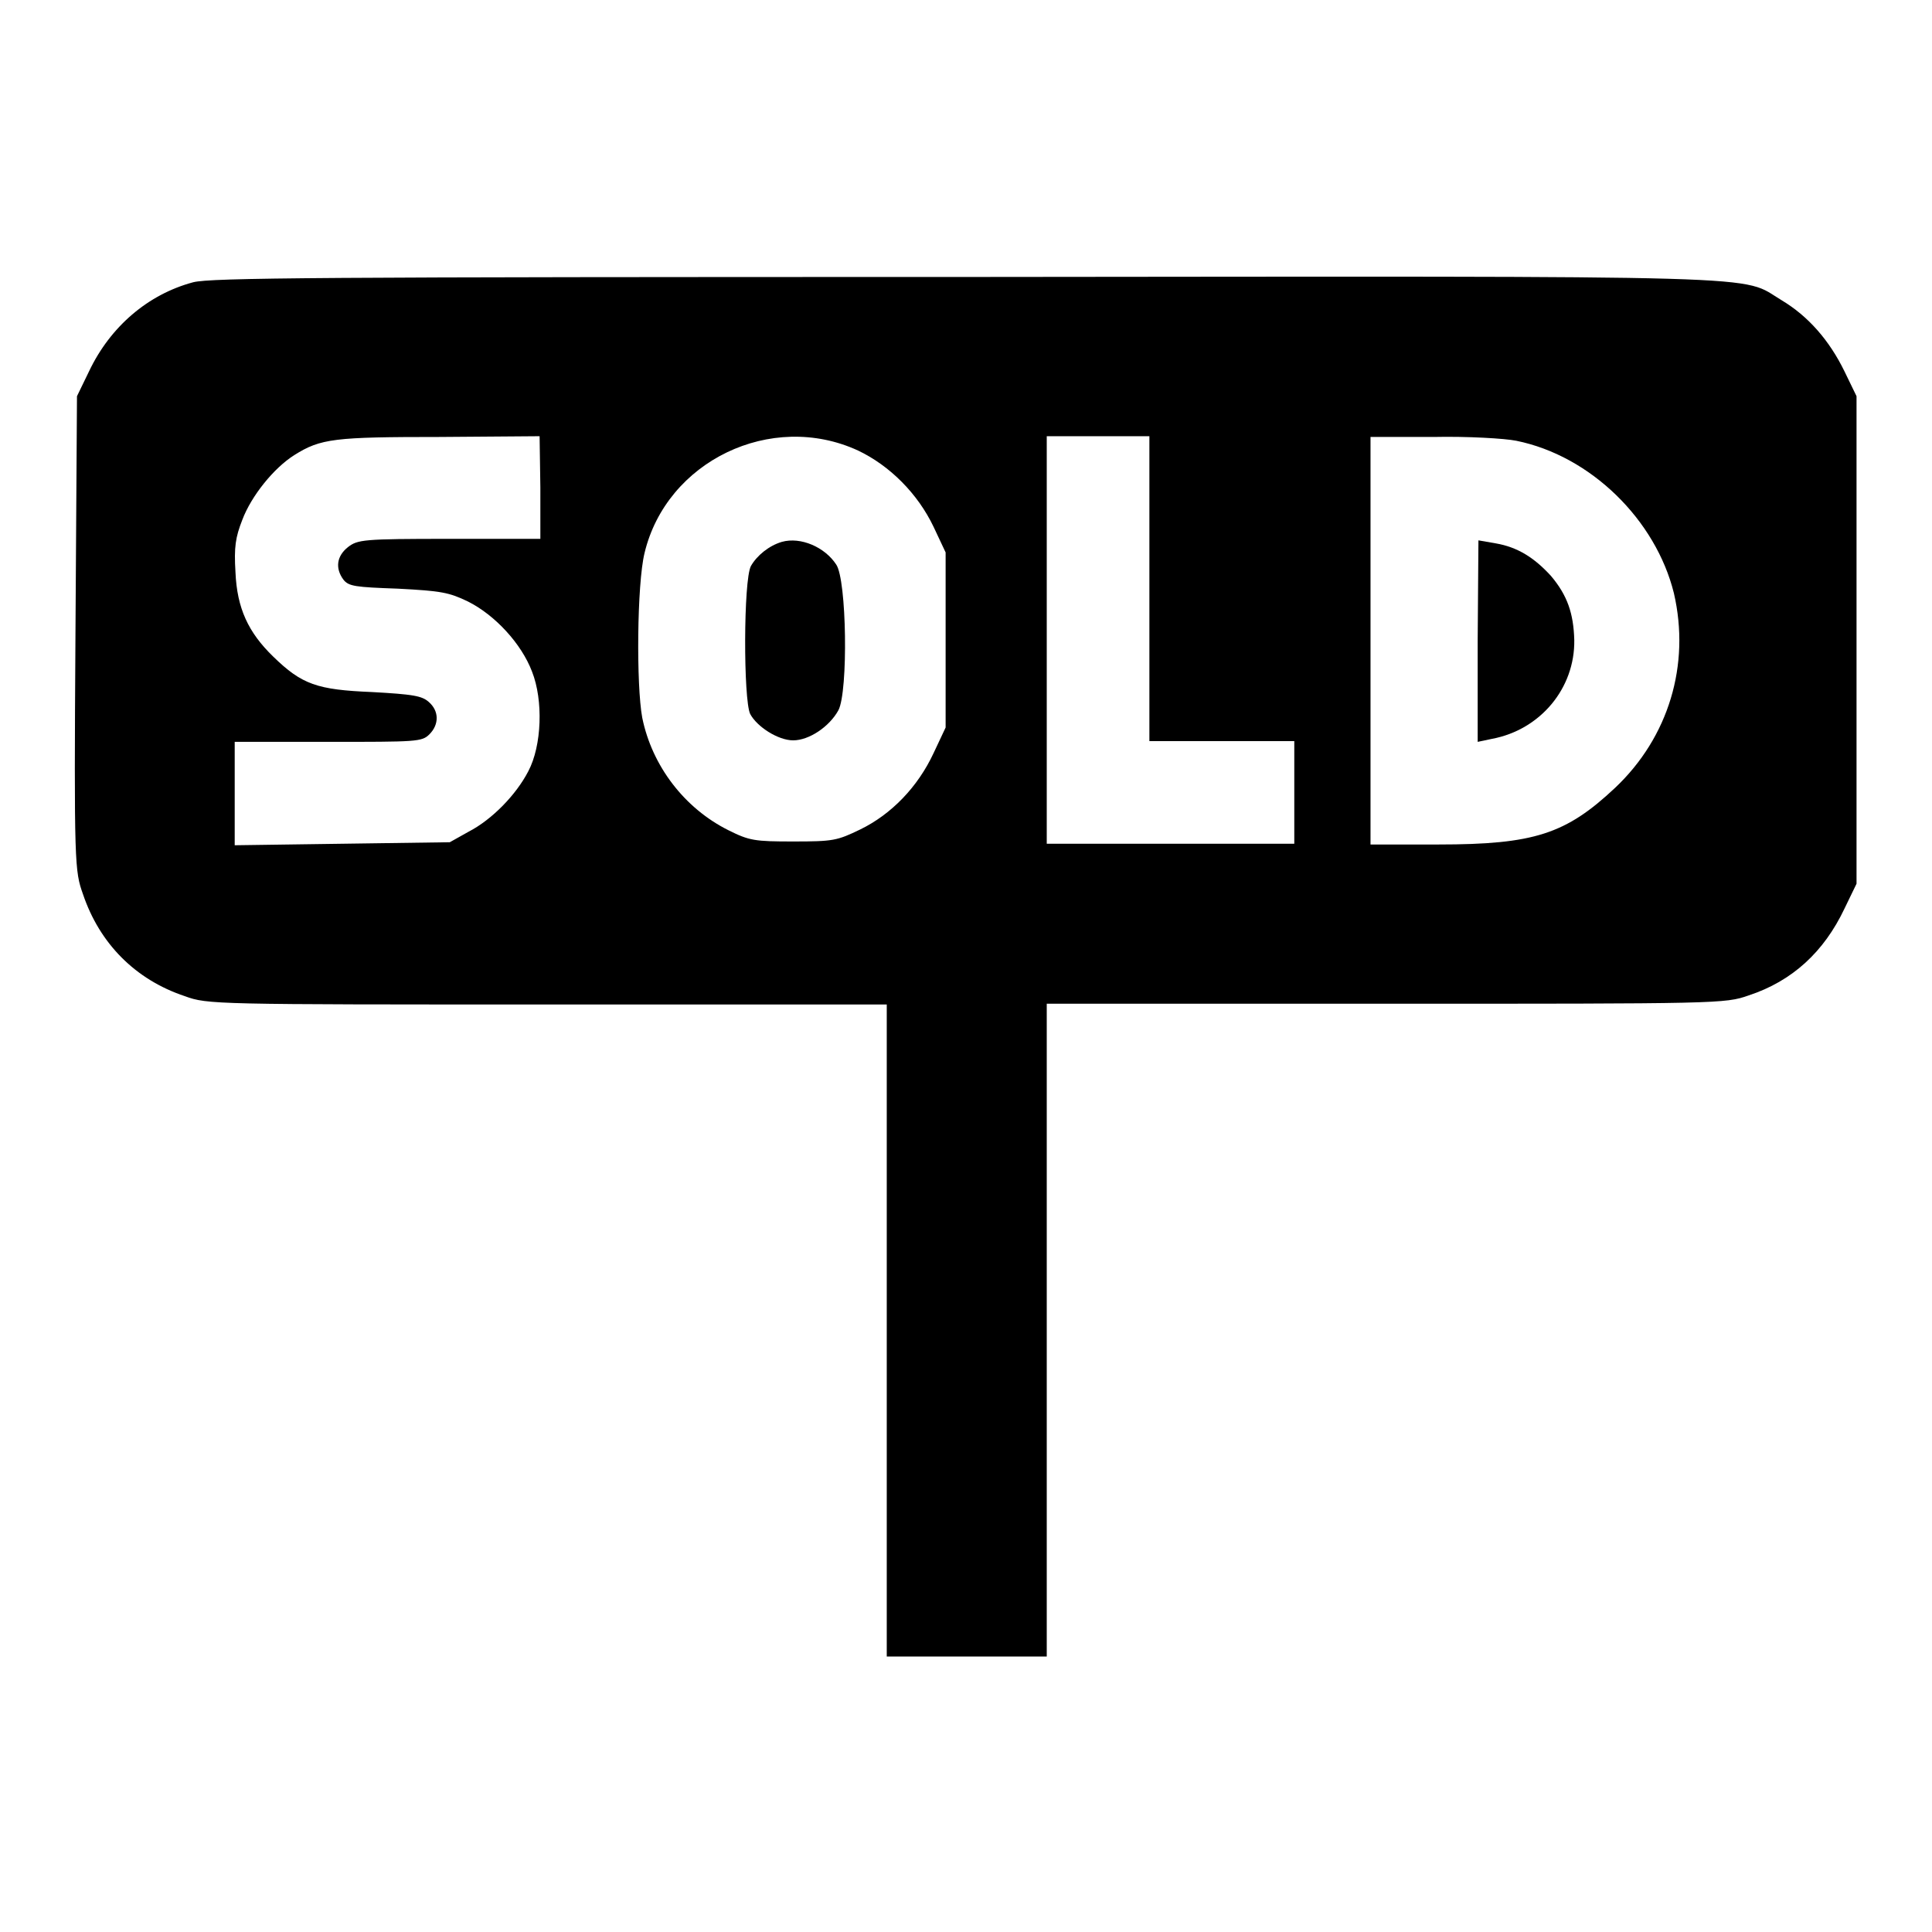 <?xml version="1.0" encoding="utf-8"?>
<!-- Svg Vector Icons : http://www.onlinewebfonts.com/icon -->
<!DOCTYPE svg PUBLIC "-//W3C//DTD SVG 1.1//EN" "http://www.w3.org/Graphics/SVG/1.1/DTD/svg11.dtd">
<svg version="1.1" xmlns="http://www.w3.org/2000/svg" xmlns:xlink="http://www.w3.org/1999/xlink" x="0px" y="0px" viewBox="0 0 256 256" enable-background="new 0 0 256 256" xml:space="preserve">
<g><g><g><path fill="#000000" d="M25.6,37.4c-6,1.6-11,5.9-13.8,11.8l-1.6,3.3l-0.2,31.4c-0.2,30.8-0.1,31.5,1,34.6c2.2,6.5,6.9,11.3,13.5,13.5c3,1.1,3.9,1.1,48.1,1.1h44.9v43.2v43.2h10.6h10.6v-43.2V133h44.9c44.1,0,45,0,48.1-1.1c5.8-1.9,10-5.8,12.7-11.5l1.6-3.3V84.8V52.5l-1.6-3.3c-2-4.1-4.8-7.3-8.3-9.4c-5.7-3.4,1.6-3.2-108.2-3.1C42,36.7,28,36.8,25.6,37.4z M71.6,64.6v6.8H59.5c-11.4,0-12.1,0.1-13.4,1.1c-1.5,1.2-1.7,2.8-0.6,4.3c0.7,0.9,1.6,1,7.2,1.2c5.8,0.3,6.8,0.5,9.3,1.7c3.6,1.8,7.1,5.6,8.5,9.3c1.5,3.8,1.3,9.8-0.5,13.2c-1.6,3.1-4.8,6.4-7.9,8l-2.5,1.4l-14.2,0.2l-14.3,0.2v-6.8v-6.9h12.4c11.7,0,12.4,0,13.4-1c1.3-1.3,1.3-3.1-0.1-4.3c-0.9-0.8-2.1-1-7.5-1.3c-7.3-0.3-9.3-1-13.1-4.7c-3.3-3.2-4.8-6.4-5-11.2c-0.2-3.3,0-4.6,0.9-6.9c1.2-3.2,4.2-6.9,6.9-8.6c3.5-2.2,5.3-2.4,19.3-2.4l13.2-0.1L71.6,64.6L71.6,64.6z M113.7,59.7c4.2,2,7.9,5.7,10,10.1l1.6,3.4v11.6v11.6l-1.6,3.4c-2.1,4.5-5.6,8.1-9.7,10.1c-3.1,1.5-3.6,1.6-8.9,1.6c-5.1,0-5.8-0.1-8.6-1.5c-5.8-2.9-10.1-8.5-11.4-14.9c-0.8-4.3-0.7-17.7,0.3-21.8C88.3,61.1,102.2,54.4,113.7,59.7z M152.3,78v20.2h9.6h9.6v6.8v6.8h-16.4h-16.4v-27v-27h6.8h6.8L152.3,78L152.3,78z M200.9,58.4c9.9,2,18.5,10.5,20.9,20.2c2.2,9.5-0.7,19.1-7.8,25.8c-6.5,6.1-10.7,7.5-23.4,7.5h-9v-27v-27h8.3C194.5,57.8,199.4,58.1,200.9,58.4z"/><path fill="#000000" d="M103.6,71.8c-1.7,0.5-3.3,1.8-4.1,3.2c-1,1.9-1,17.7-0.1,19.6c0.9,1.7,3.7,3.5,5.7,3.5c2.1,0,4.8-1.8,6-4c1.3-2.5,1.1-17.3-0.3-19.3C109.3,72.5,106.1,71.1,103.6,71.8z"/><path fill="#000000" d="M195.8,84.9v13.4l1.9-0.4c6.4-1.2,11-6.7,10.9-13.1c-0.1-3.5-0.9-5.9-3.1-8.5c-2.2-2.4-4.4-3.8-7.3-4.3l-2.3-0.4L195.8,84.9L195.8,84.9z"/></g></g></g>
</svg>